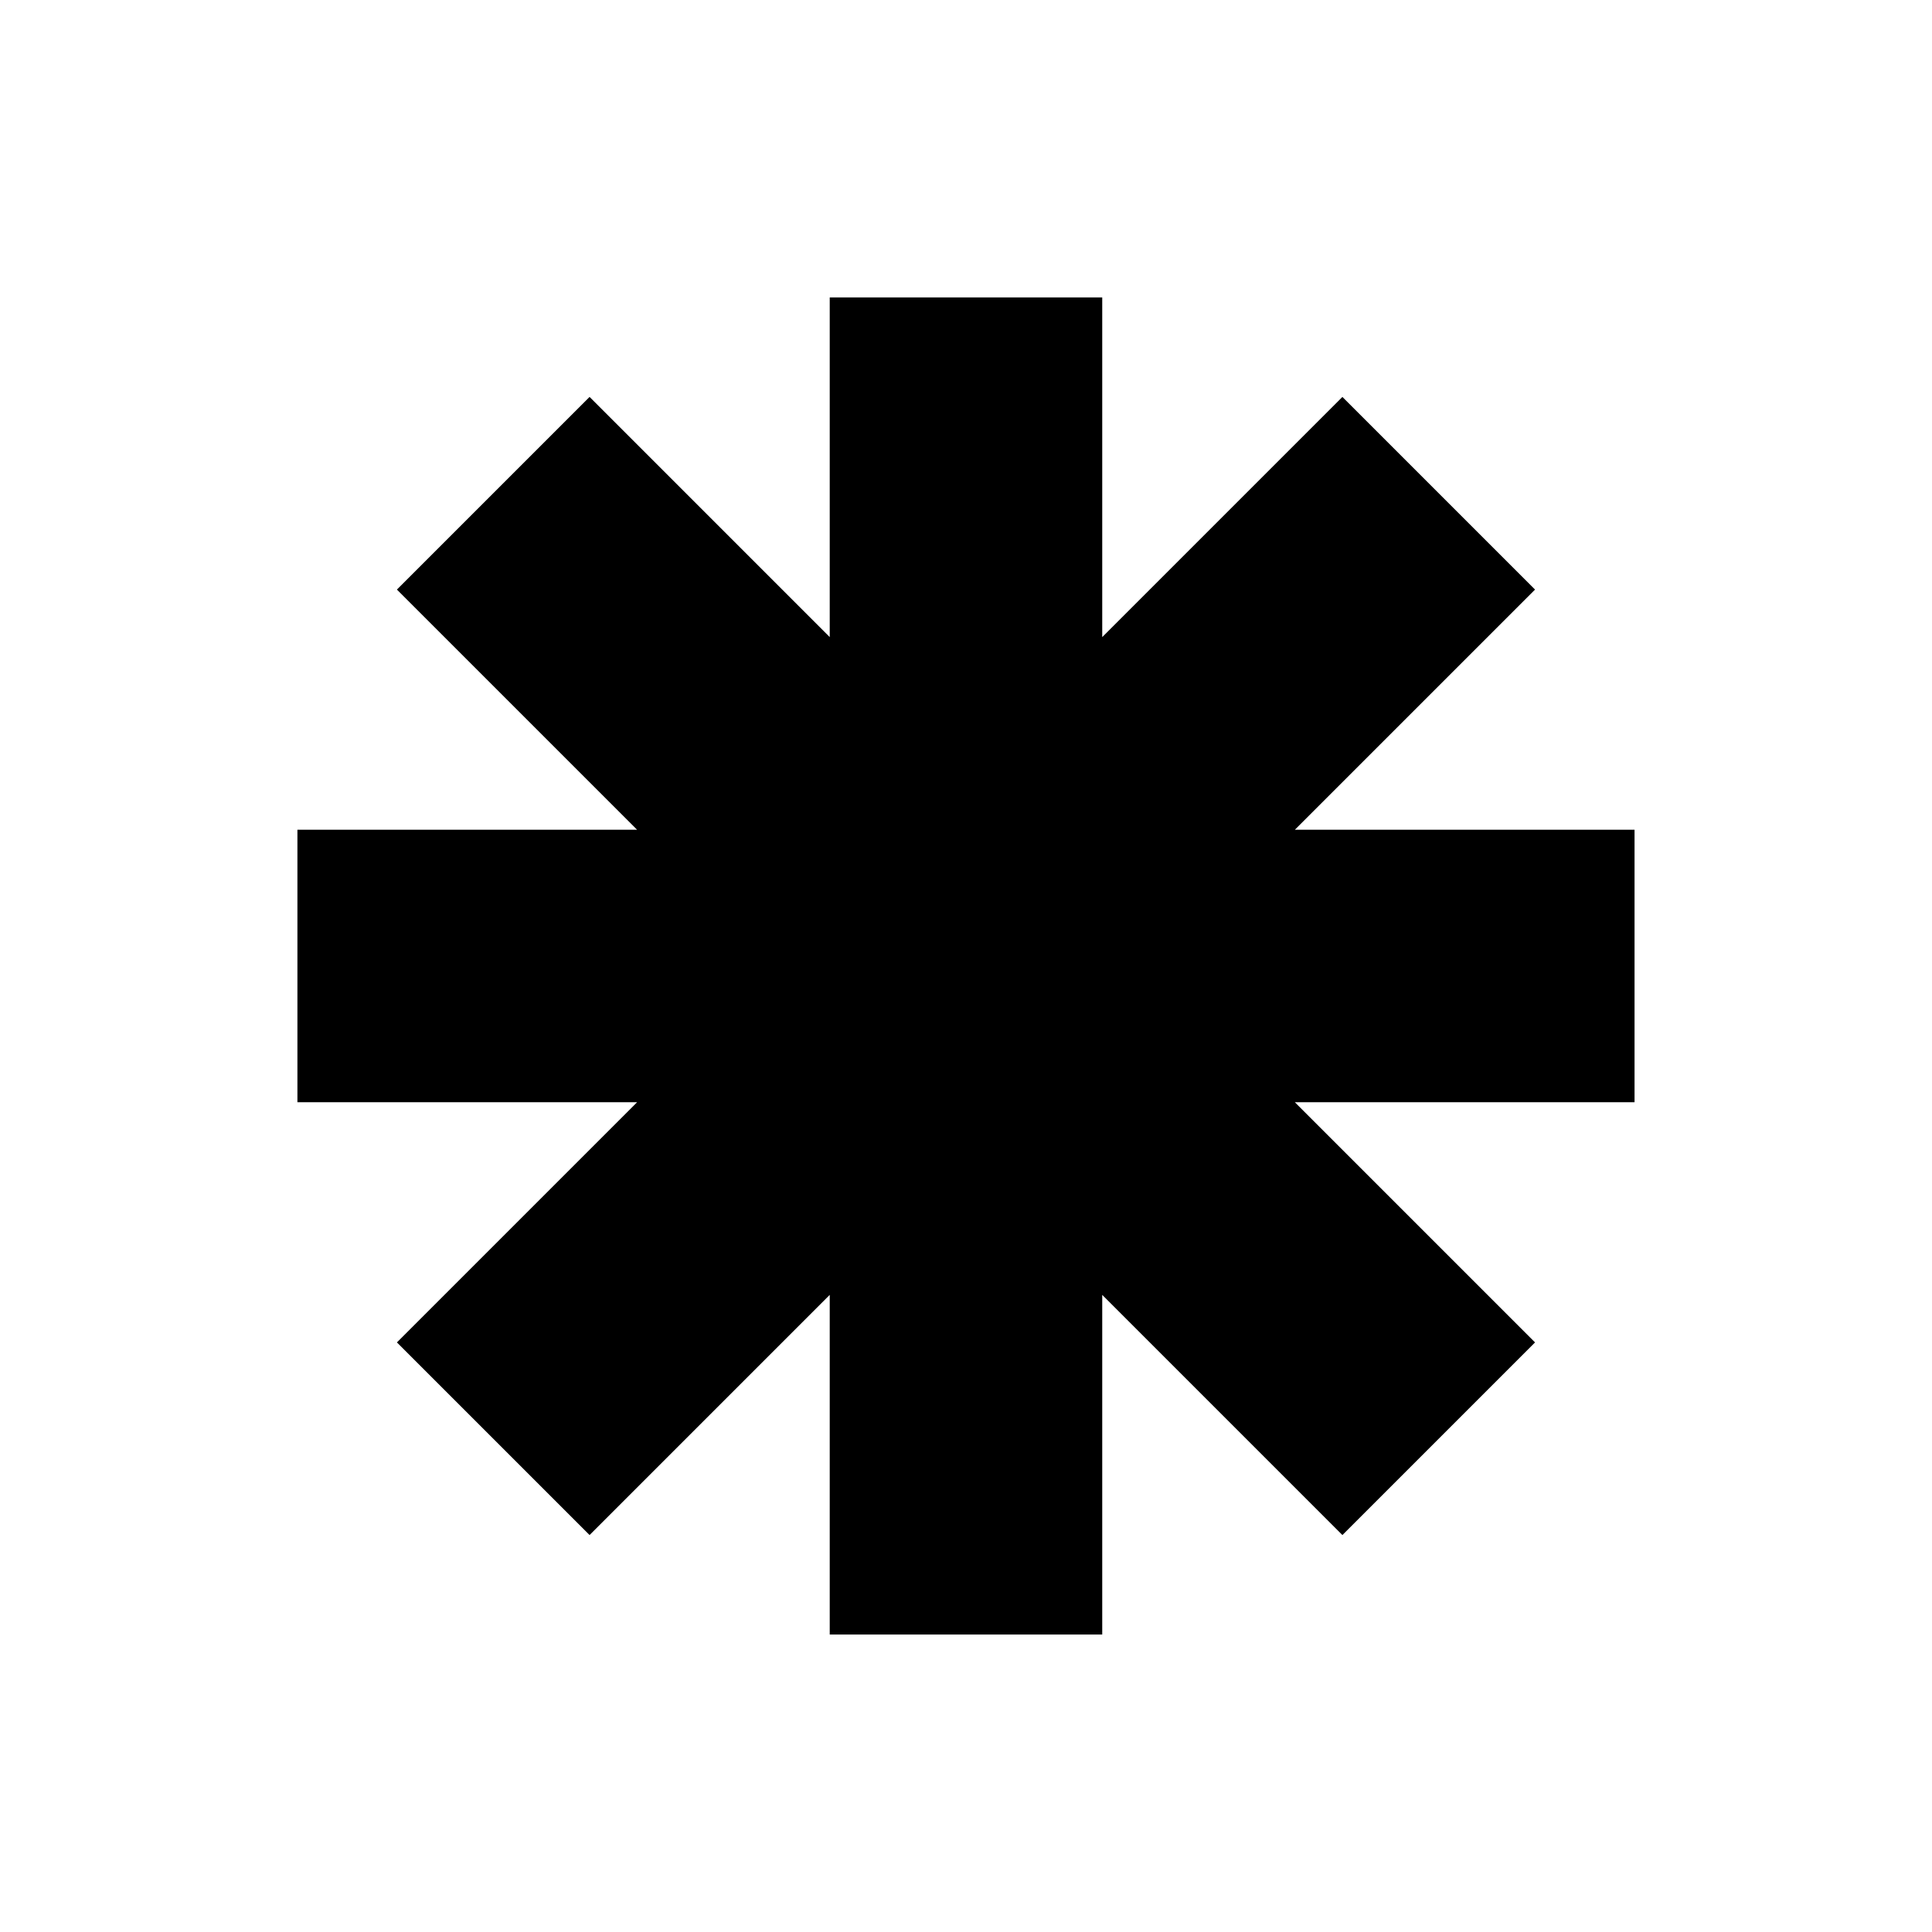 <?xml version="1.0" encoding="UTF-8"?>
<!-- Uploaded to: ICON Repo, www.svgrepo.com, Generator: ICON Repo Mixer Tools -->
<svg fill="#000000" width="800px" height="800px" version="1.1" viewBox="144 144 512 512" xmlns="http://www.w3.org/2000/svg">
 <path d="m577.17 363.89h-90.016l63.648-63.645-51.051-51.055-63.648 63.648v-90.016h-72.215v90.016l-63.645-63.648-51.055 51.055 63.648 63.645h-90.016v72.215h90.016l-63.648 63.648 51.055 51.051 63.645-63.648v90.016h72.215v-90.016l63.648 63.648 51.051-51.051-63.648-63.648h90.016z"/>
</svg>
